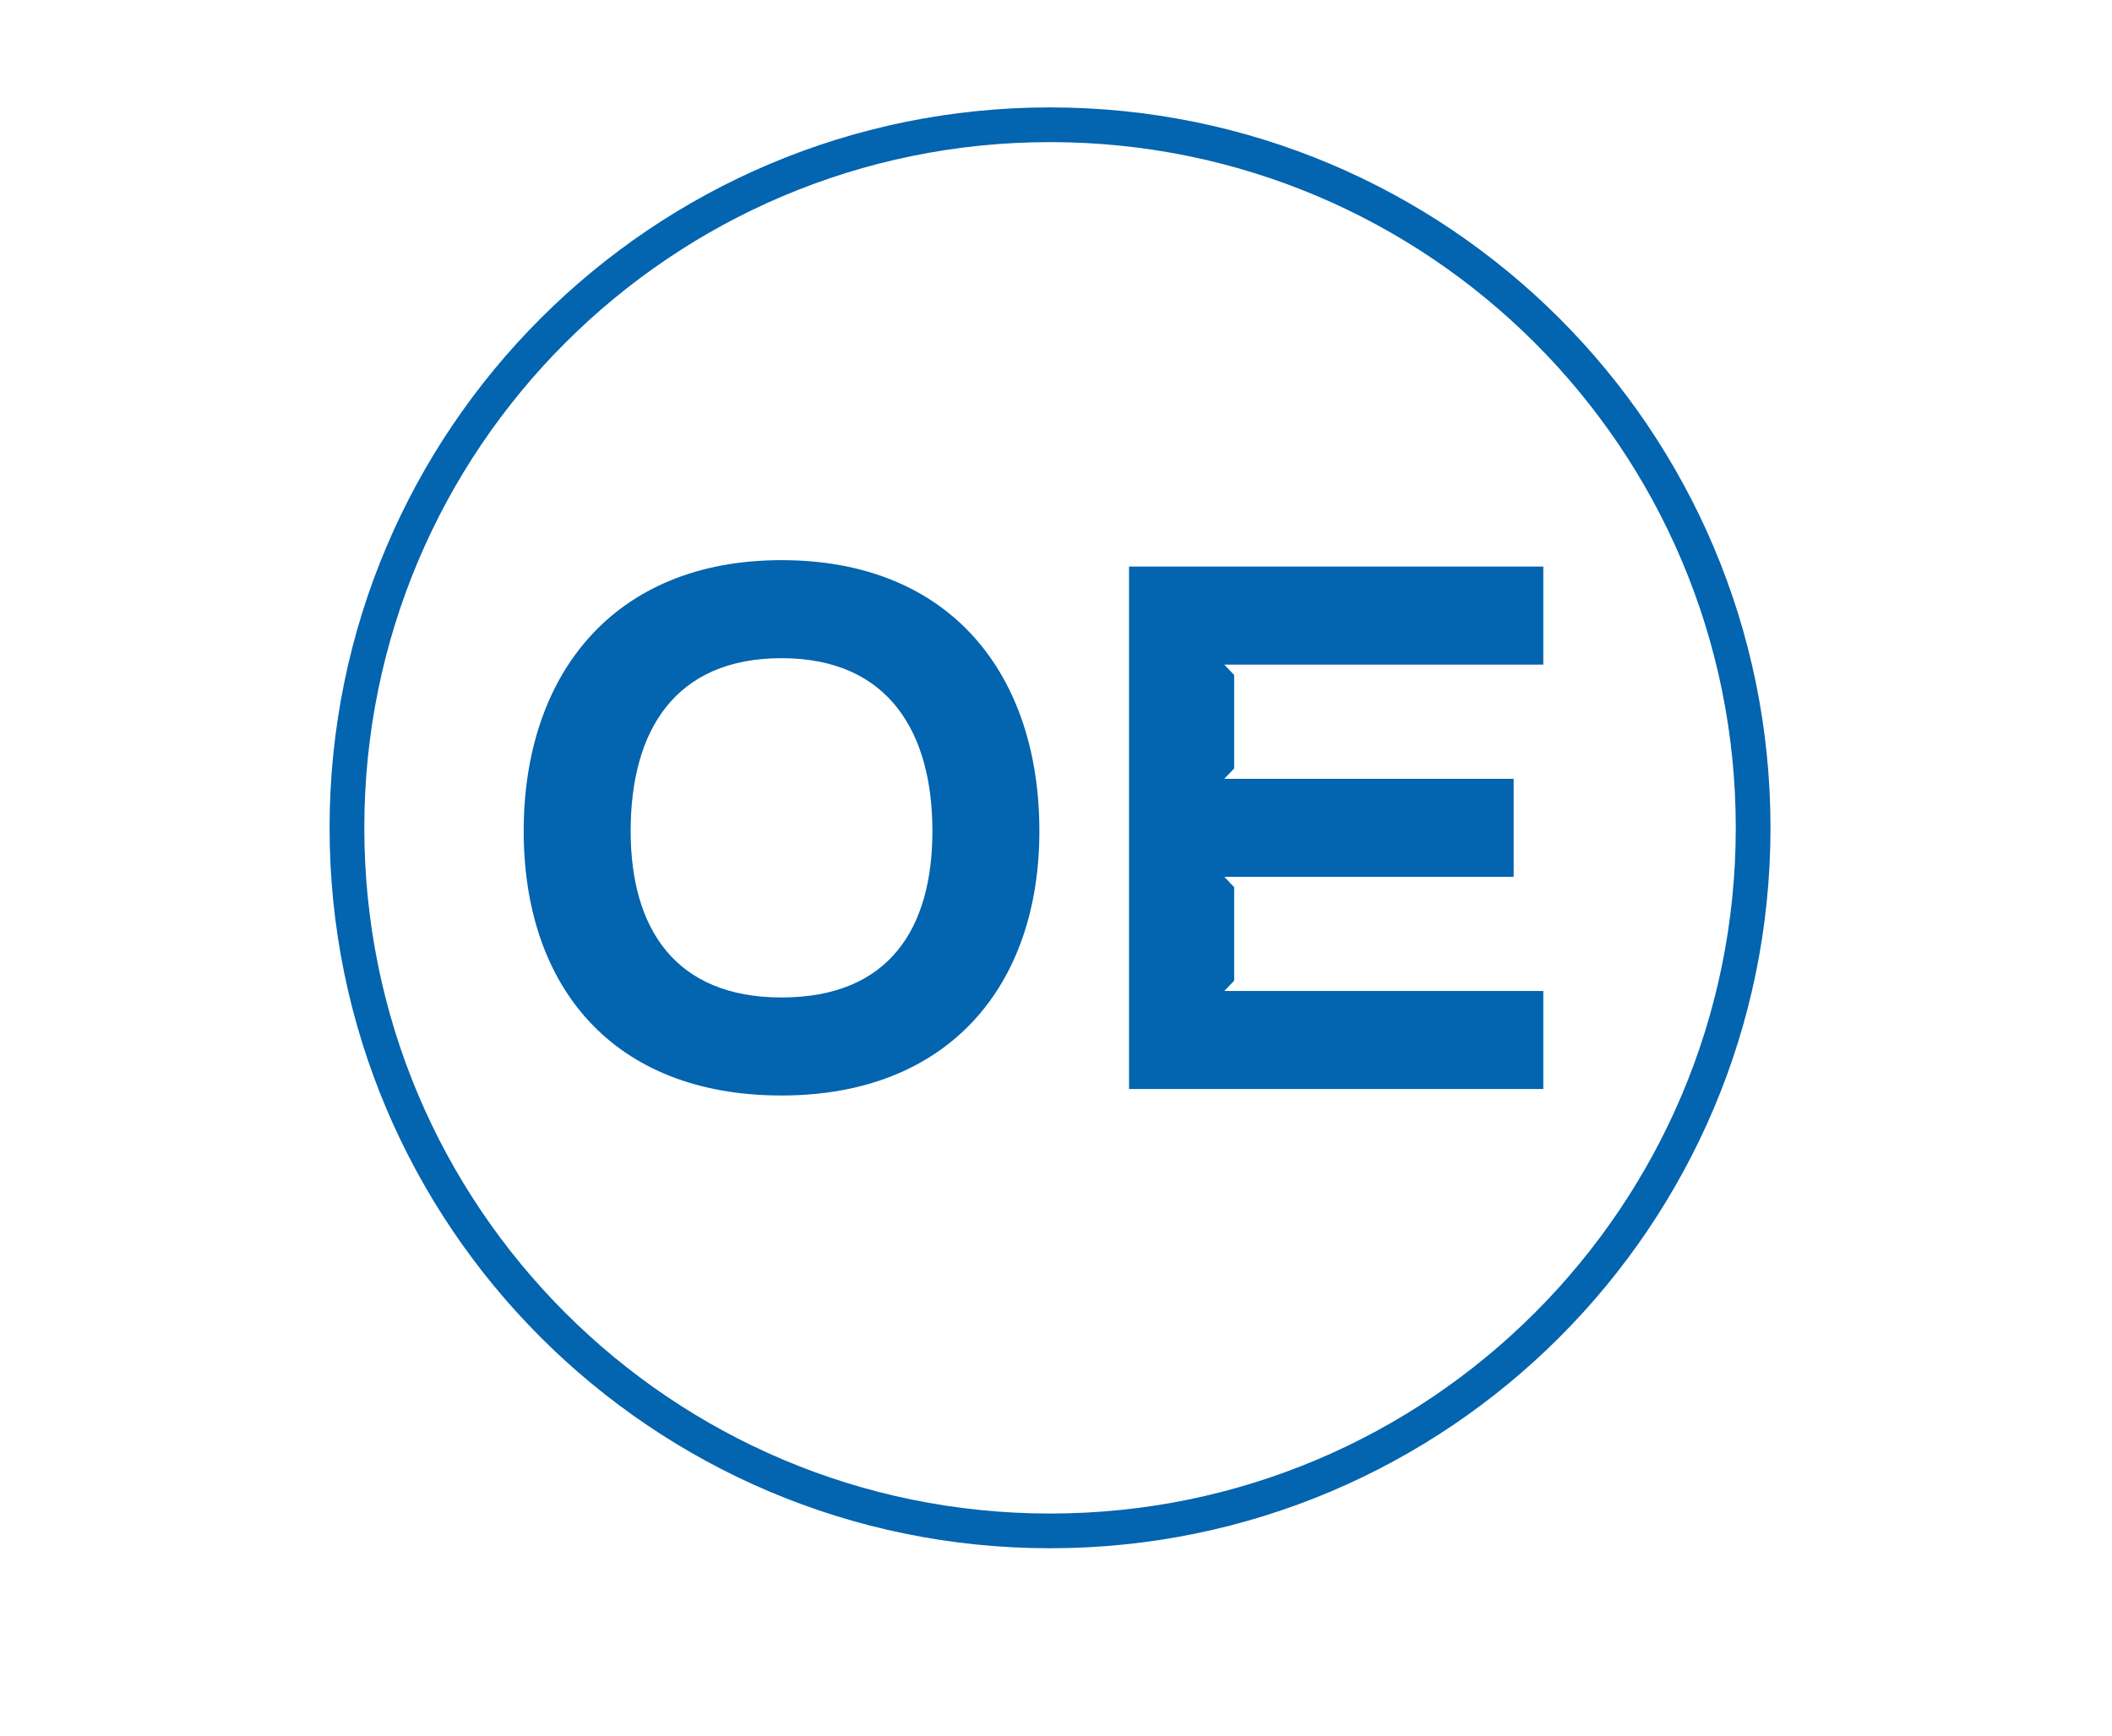 <?xml version="1.0" encoding="utf-8"?>
<!-- Generator: Adobe Illustrator 12.0.0, SVG Export Plug-In . SVG Version: 6.00 Build 51448)  -->
<!DOCTYPE svg PUBLIC "-//W3C//DTD SVG 1.1//EN" "http://www.w3.org/Graphics/SVG/1.1/DTD/svg11.dtd">
<svg  version="1.1" xmlns="http://www.w3.org/2000/svg" xmlns:xlink="http://www.w3.org/1999/xlink" width="100%" viewBox="0 0 365 300"
	 overflow="visible" enable-background="new 0 0 365 300" xml:space="preserve">
<g id="icons">
	<g id="OE">
		<path fill="none" stroke="#0364AF" stroke-width="6" stroke-miterlimit="10" d="M181.473,21.562
			c67.108,0,121.507,54.401,121.507,121.51s-54.398,121.51-121.507,121.51c-67.111,0-121.513-54.401-121.513-121.51
			S114.362,21.562,181.473,21.562z"/>
		<g>
			<g enable-background="new">
				<path fill="#0364AF" d="M135.066,189.333c-29.173,0-44.56-18.842-44.56-45.706s15.387-46.817,44.56-46.817
					c29.388,0,44.562,19.953,44.562,46.817S163.812,189.333,135.066,189.333z M135.066,113.753
					c-18.382,0-26.074,12.483-26.074,29.874c0,16.832,7.692,28.763,26.074,28.763c18.594,0,26.074-11.931,26.074-28.763
					C161.14,126.683,153.66,113.753,135.066,113.753z"/>
				<path fill="#0364AF" d="M266.717,188.217h-71.595V97.92h71.595v16.947h-55.136l1.708,1.783v16.162l-1.708,1.787h50.011v16.943
					h-50.011l1.708,1.781v16.168l-1.708,1.78h55.136V188.217z"/>
			</g>
		</g>
	</g>
</g>
</svg>
